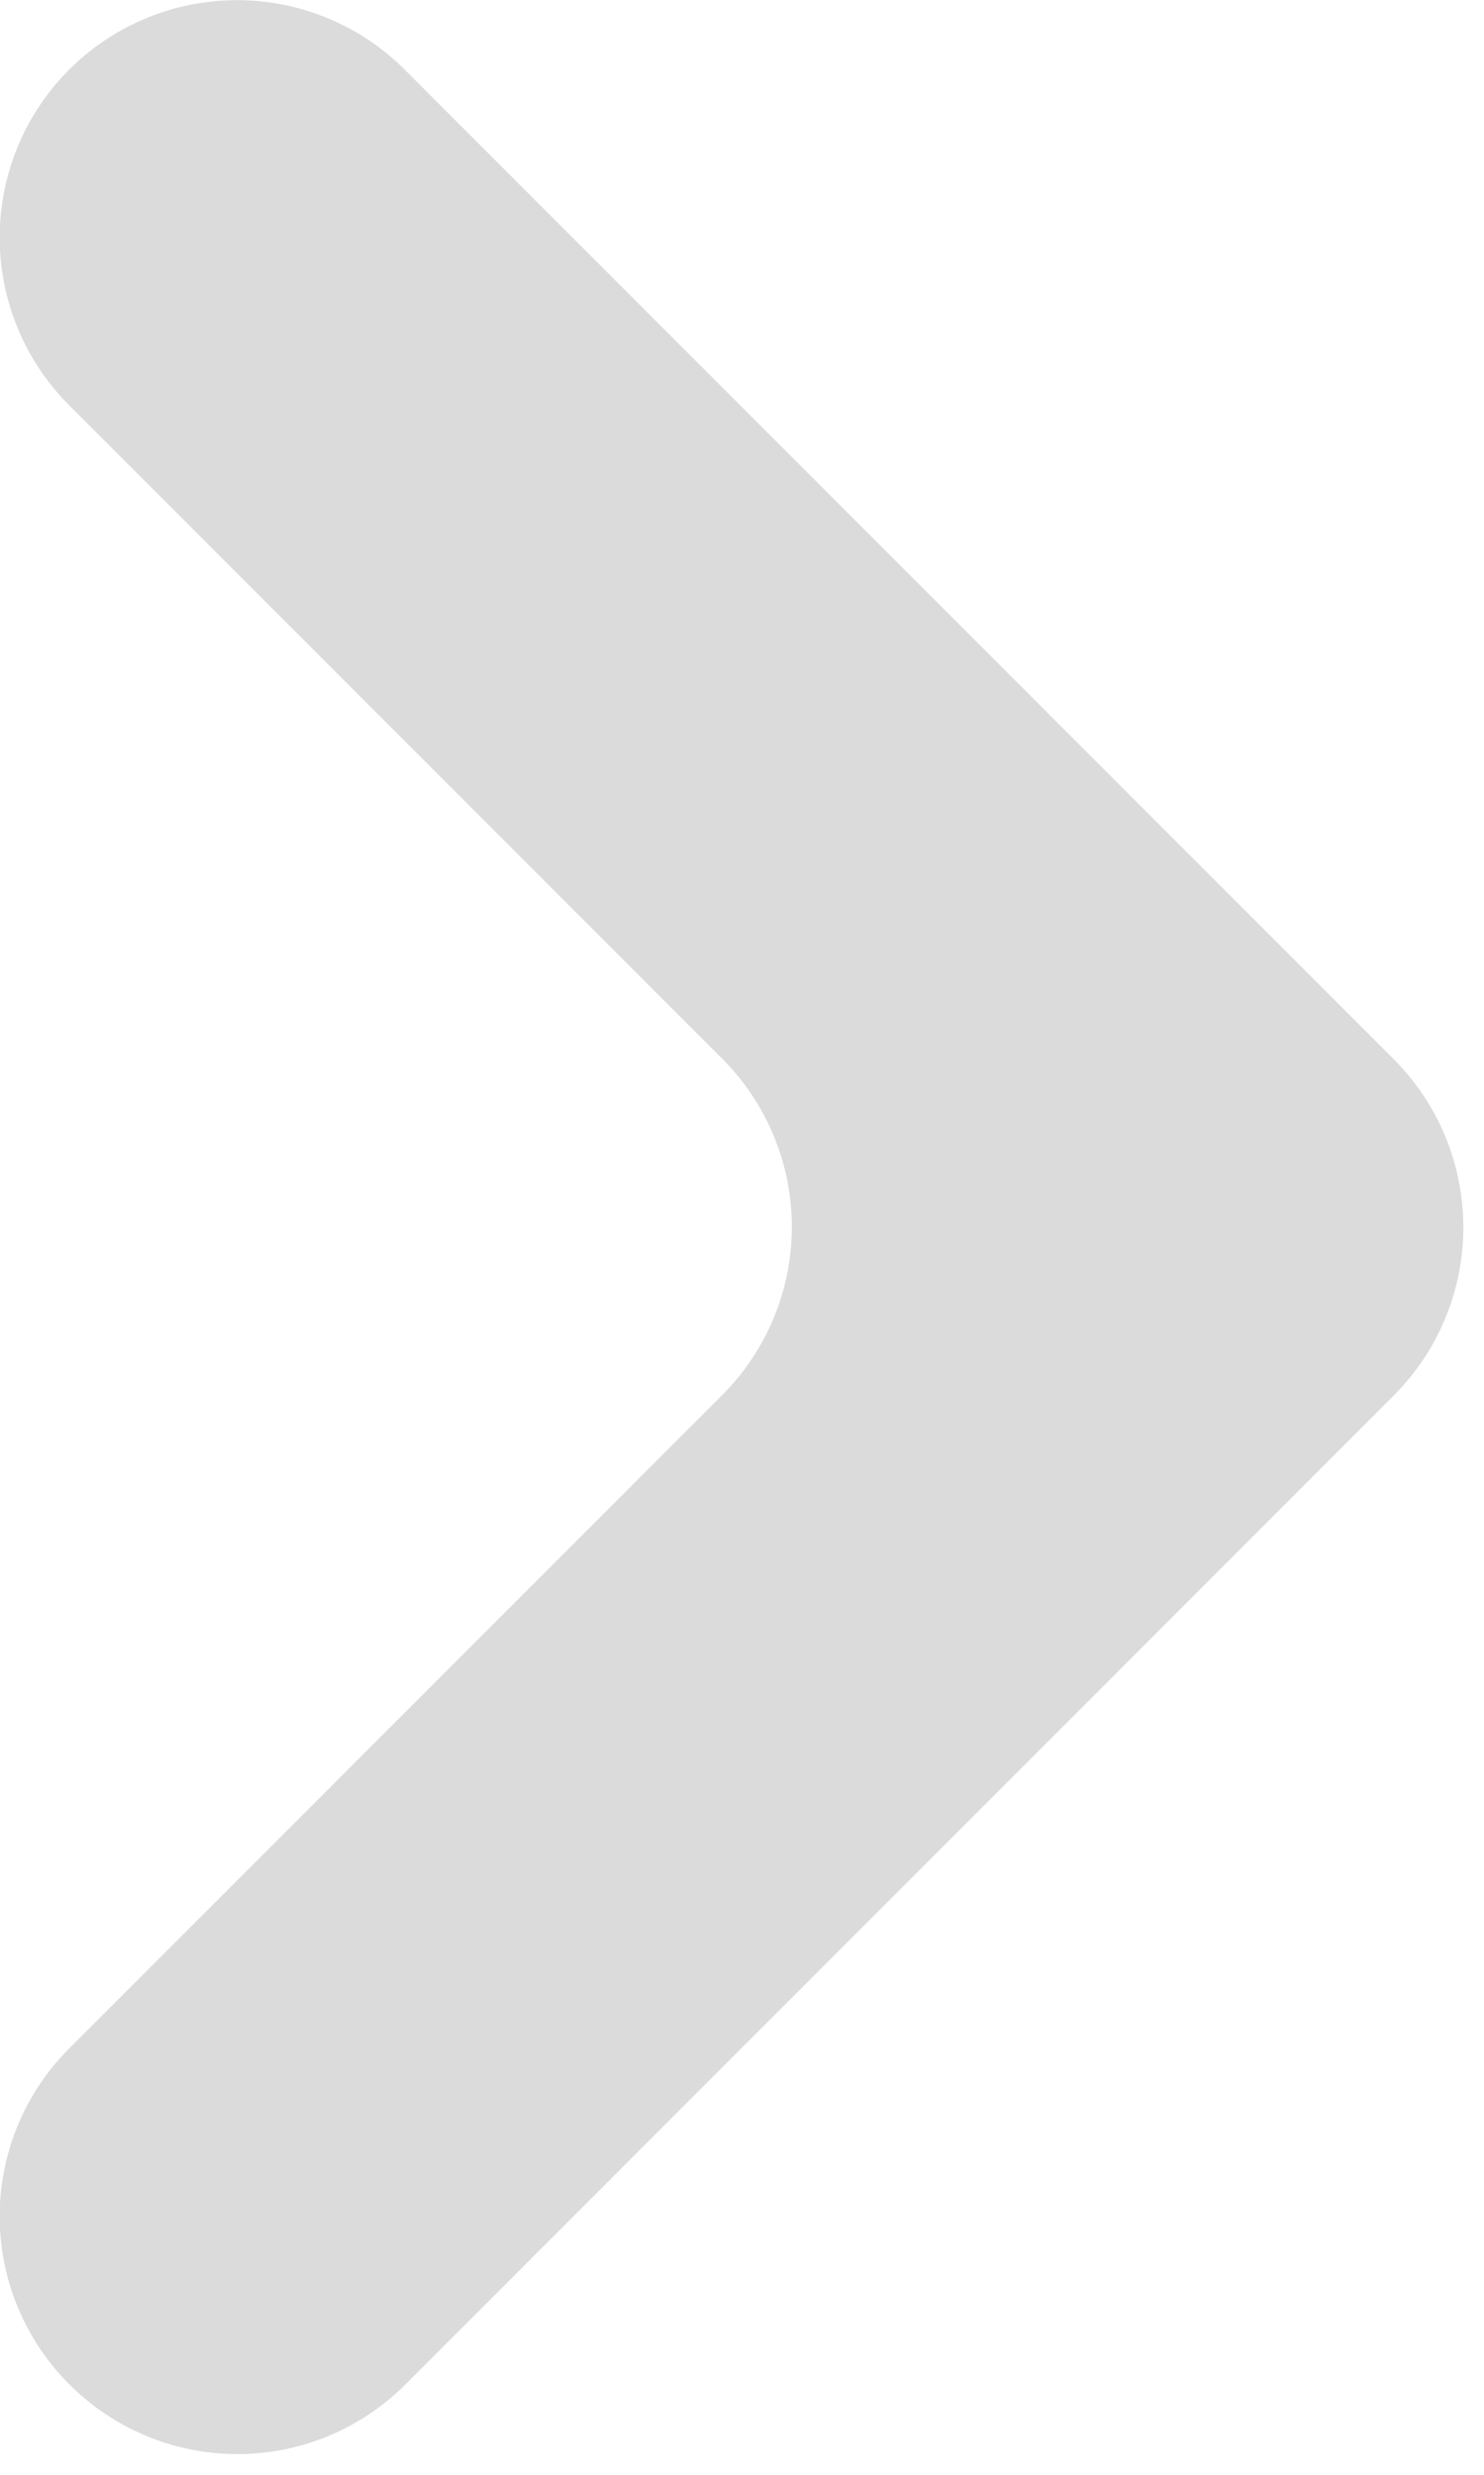 <svg xmlns="http://www.w3.org/2000/svg" xmlns:xlink="http://www.w3.org/1999/xlink" width="6" height="10" viewBox="0 0 6 10">
  <defs>
    <clipPath id="clip-ic-arrow-right">
      <rect width="6" height="10"/>
    </clipPath>
  </defs>
  <g id="ic-arrow-right" clip-path="url(#clip-ic-arrow-right)">
    <g id="Group_41" data-name="Group 41" transform="translate(-1455.22 -3556.573)">
      <g id="Group_40" data-name="Group 40">
        <g id="Group_39" data-name="Group 39">
          <path id="Path_24" data-name="Path 24" d="M1455.5,3566.207h0a.959.959,0,0,1,0-1.357l2.641-2.641a.961.961,0,0,0,0-1.357l-2.641-2.641a.959.959,0,0,1,0-1.357h0a.96.96,0,0,1,1.356,0l4,4a.961.961,0,0,1,0,1.357l-4,4A.96.96,0,0,1,1455.5,3566.207Z" fill="#dbdbdb"/>
        </g>
      </g>
    </g>
  </g>
</svg>
